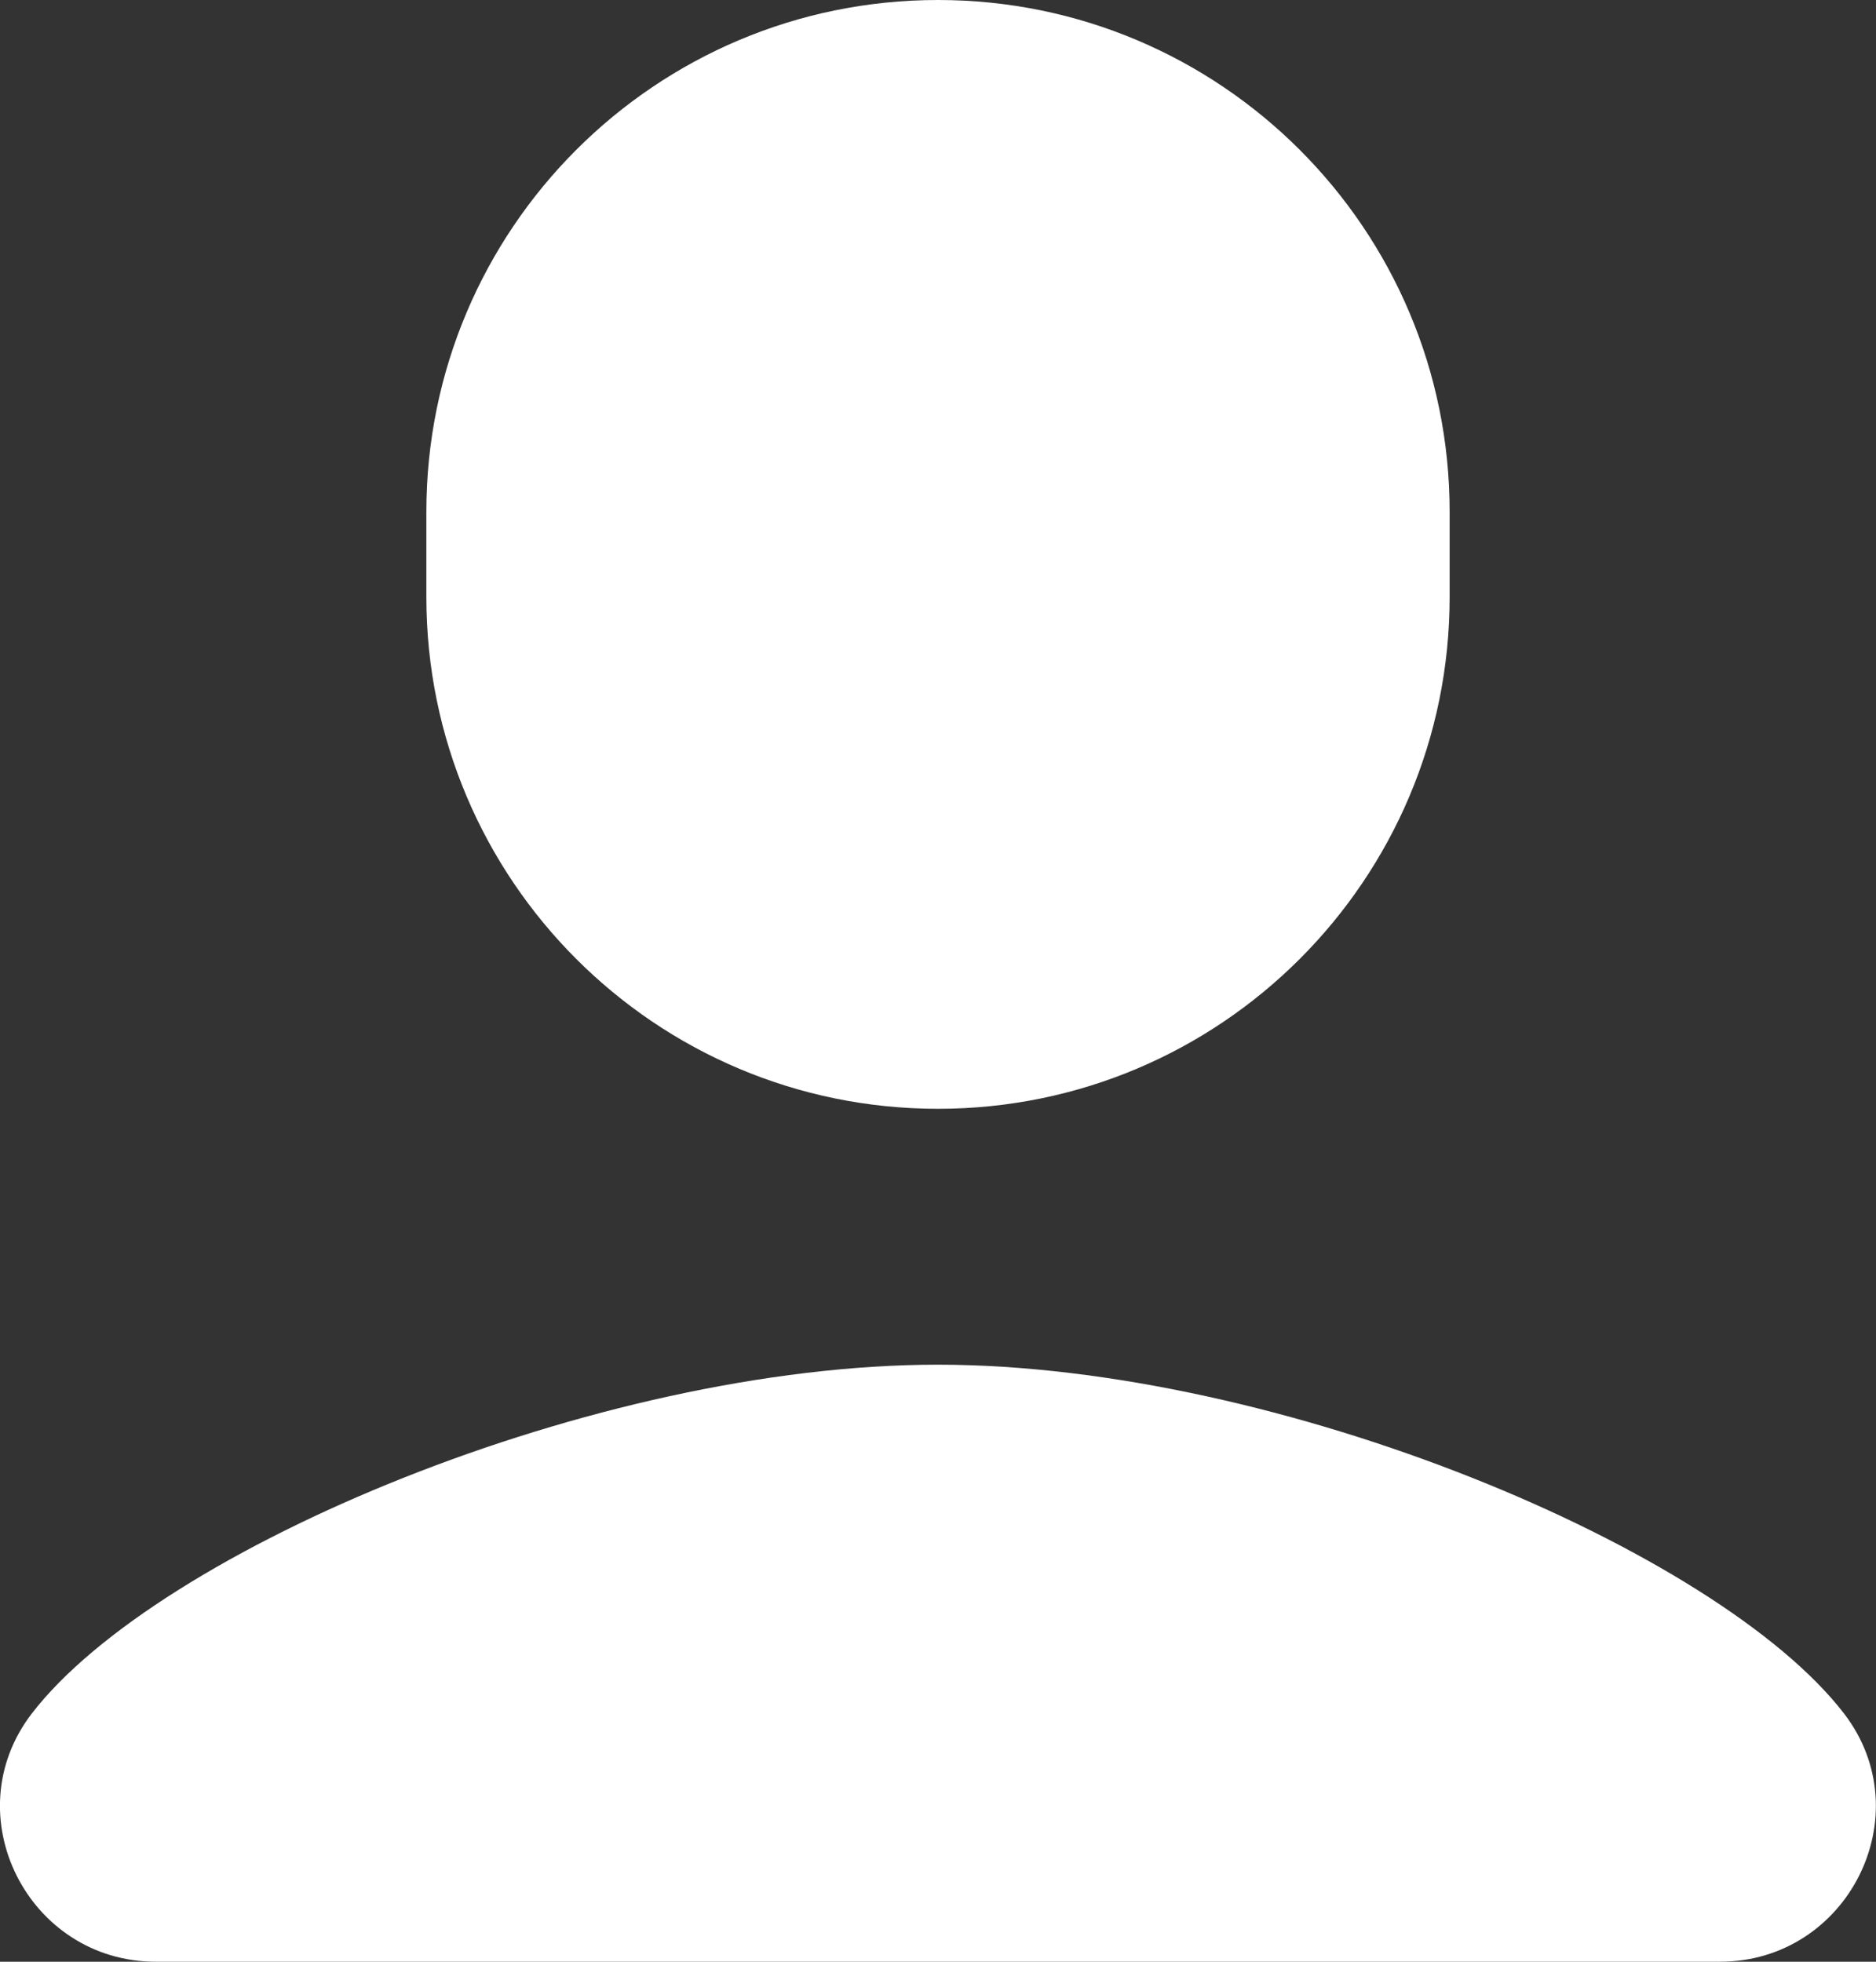 <svg xmlns="http://www.w3.org/2000/svg" width="22" height="23" viewBox="0 0 22 23" fill="none">
<rect x="0" y="0" width="22" height="23" fill="#333333" stroke="none"/>
<path d="M11 0C7.686 0 5 2.686 5 6V7C5 10.314 7.686 13 11 13C14.314 13 17 10.314 17 7V6C17 2.686 14.314 0 11 0ZM10.998 16C6.992 16 1.852 18.167 0.373 20.09C-0.541 21.279 0.329 23 1.828 23H20.17C21.669 23 22.539 21.279 21.625 20.09C20.146 18.168 15.004 16 10.998 16Z" fill="white"/>
</svg>